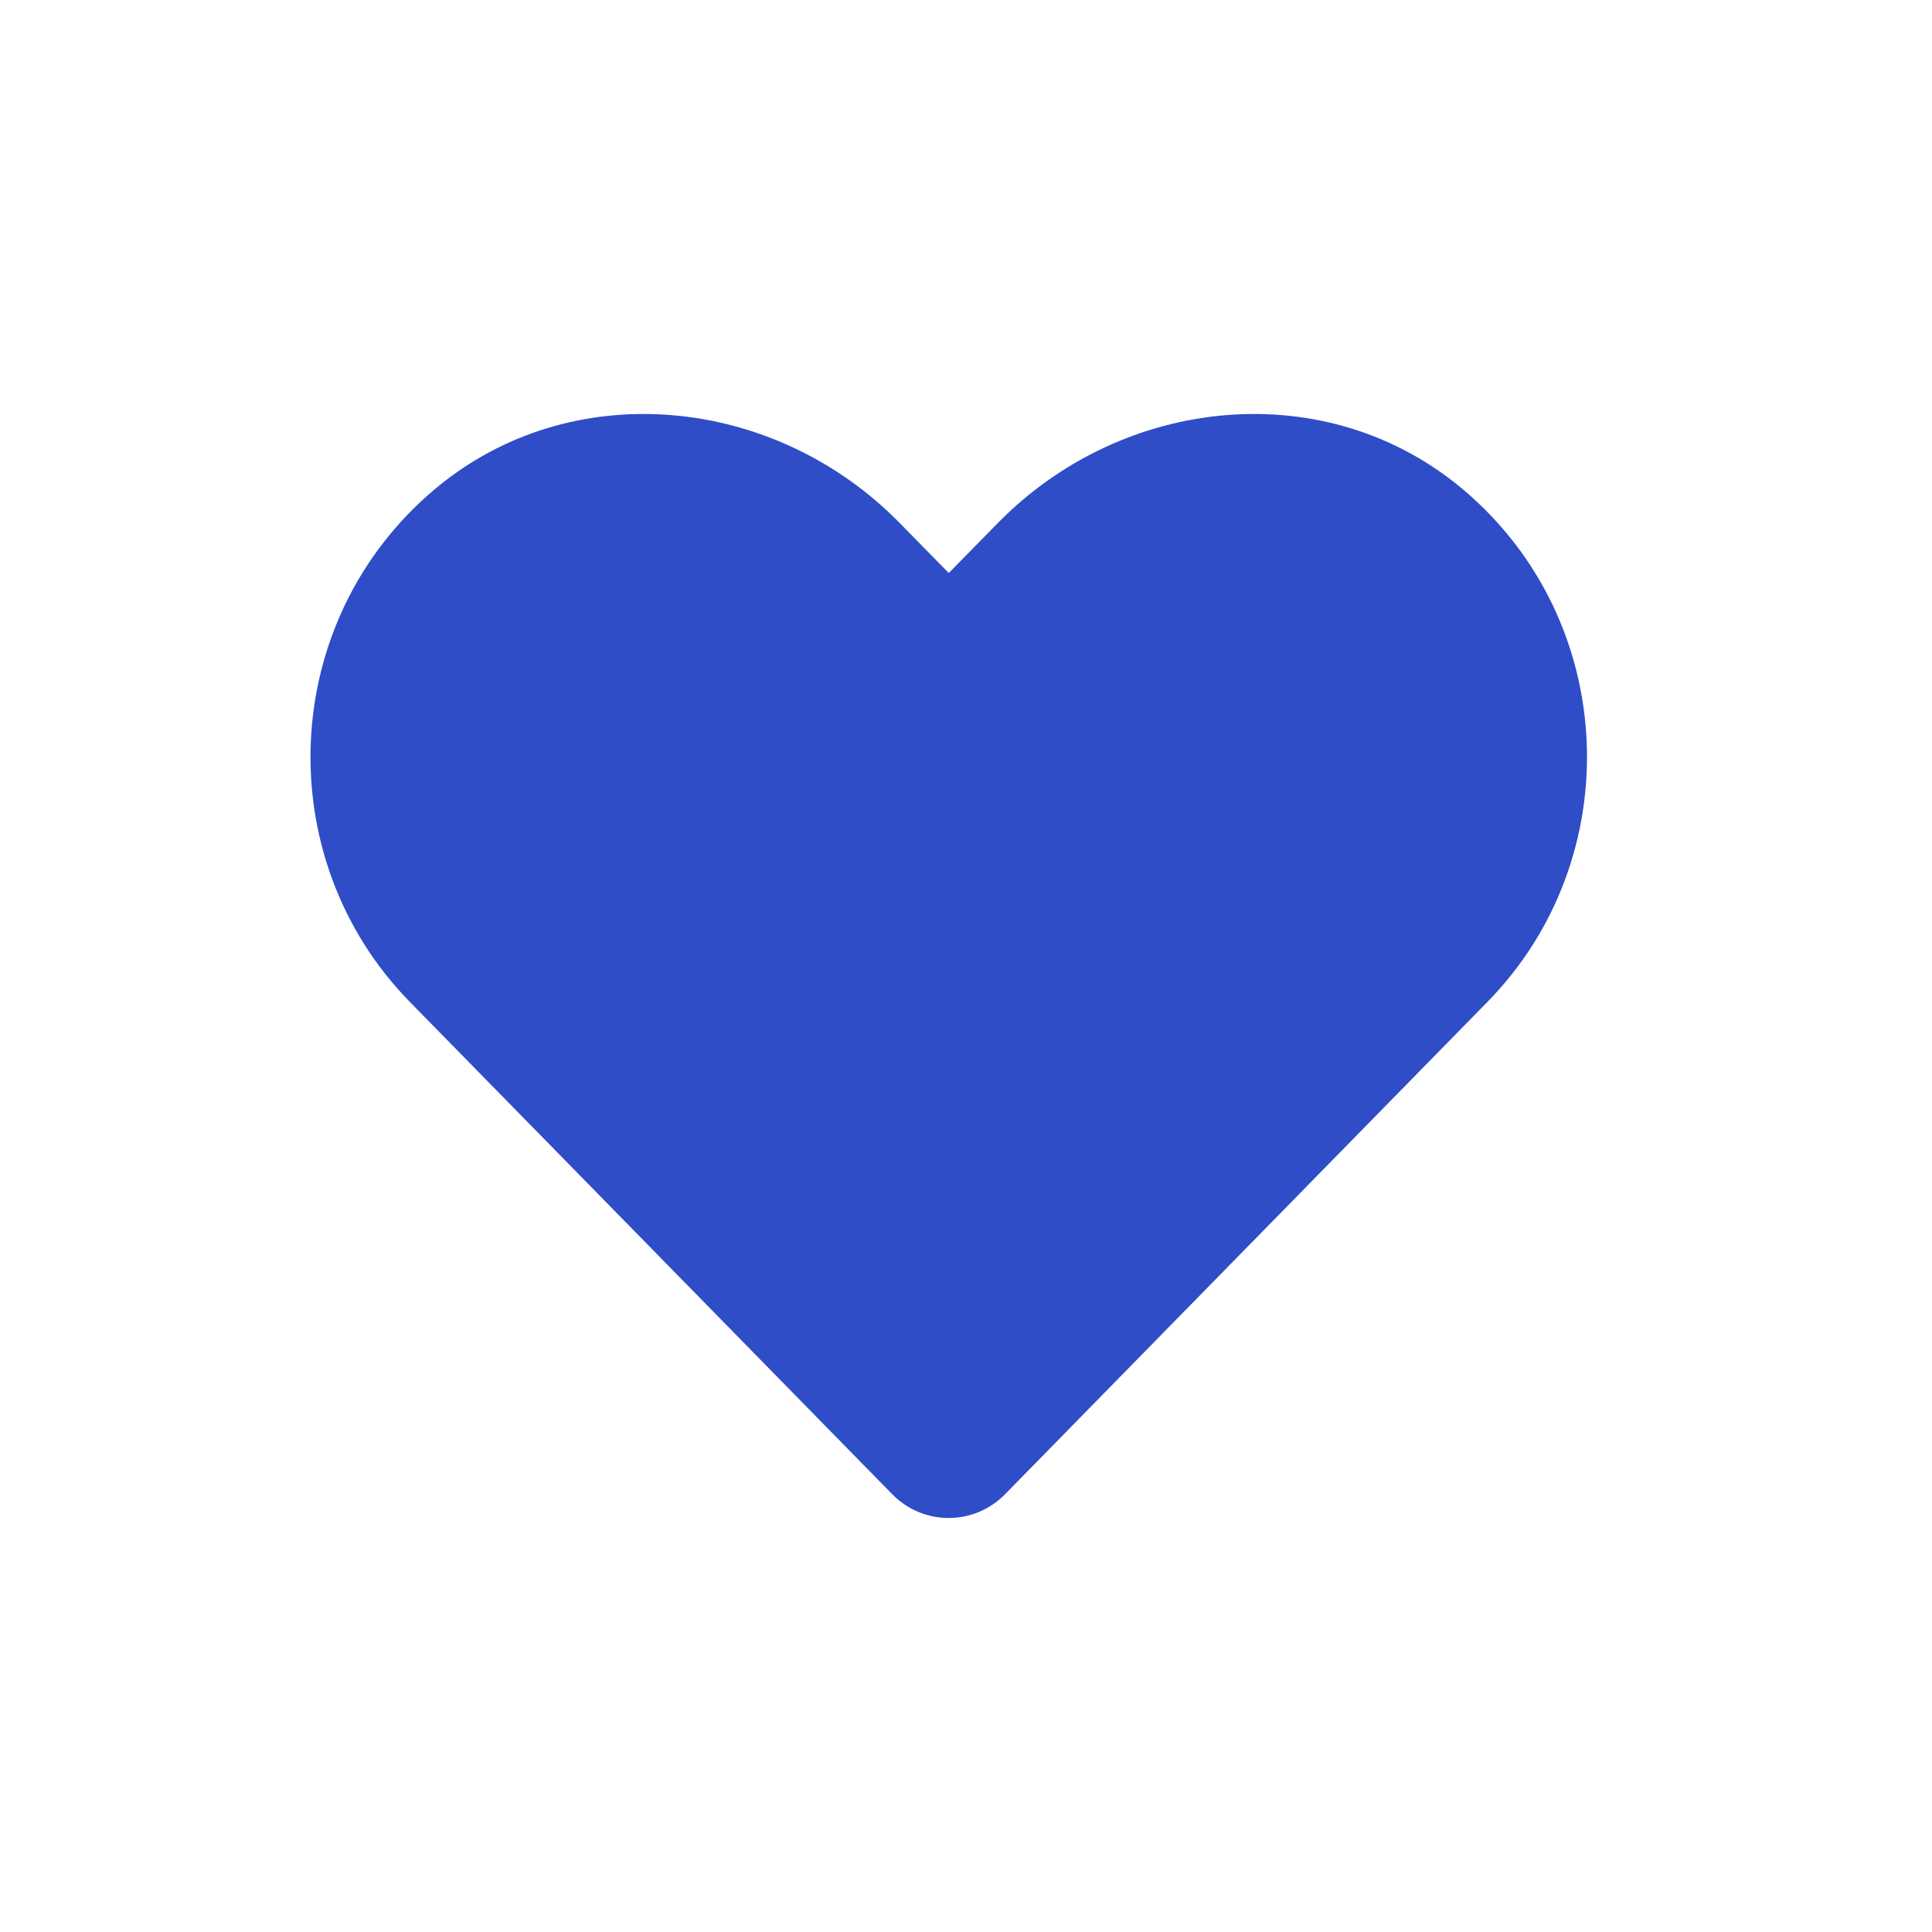 <?xml version="1.0" encoding="UTF-8"?>
<svg xmlns="http://www.w3.org/2000/svg" width="56" height="56" viewBox="0 0 56 56" fill="none">
  <path d="M42.409 14.188C38.449 10.852 32.559 11.452 28.924 15.159L27.5 16.609L26.077 15.159C22.449 11.452 16.552 10.852 12.592 14.188C8.054 18.017 7.816 24.888 11.877 29.038L25.86 43.309C26.763 44.23 28.23 44.23 29.134 43.309L43.117 29.038C47.185 24.888 46.947 18.017 42.409 14.188Z" fill="#2E4DC7"></path>
</svg>

